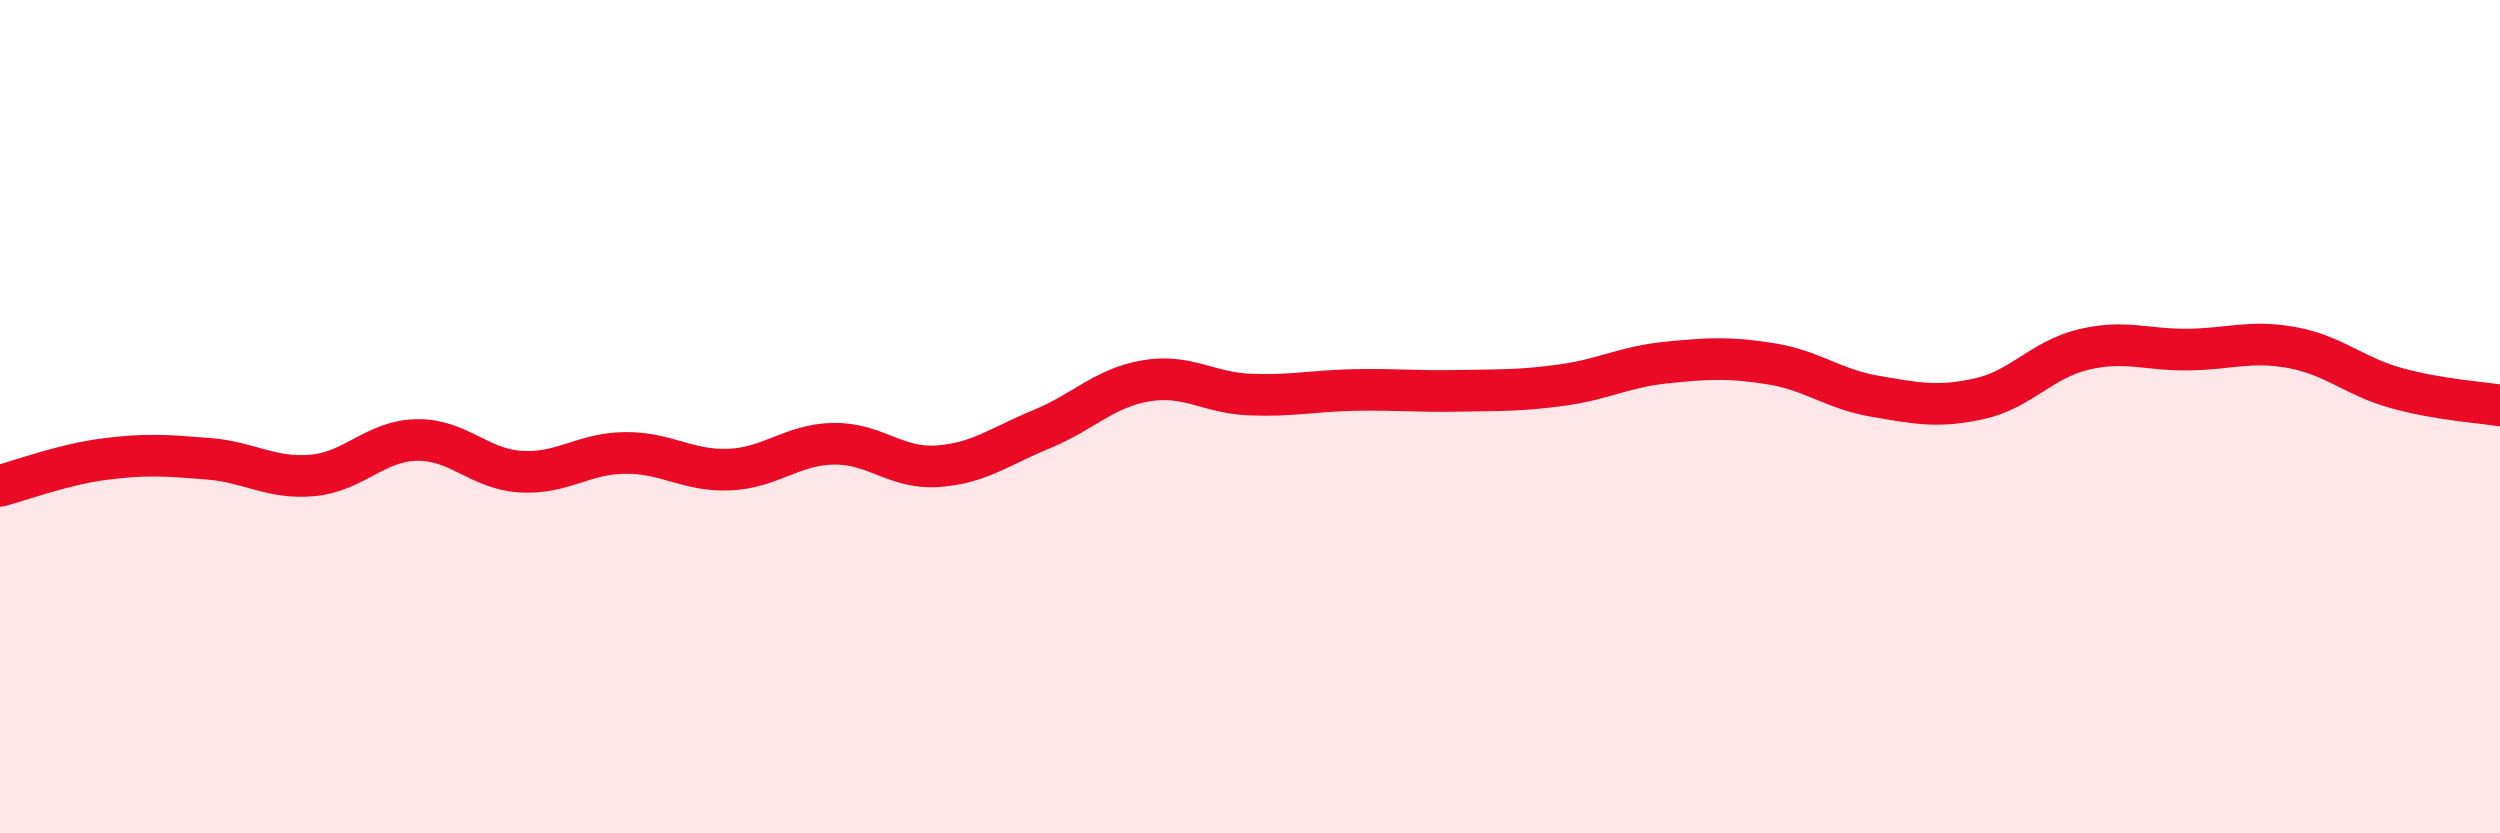 
    <svg width="60" height="20" viewBox="0 0 60 20" xmlns="http://www.w3.org/2000/svg">
      <path
        d="M 0,11.66 C 0.5,11.53 1.5,11.15 2.5,11.02 C 3.5,10.89 4,10.93 5,11.01 C 6,11.09 6.5,11.5 7.5,11.41 C 8.5,11.32 9,10.58 10,10.56 C 11,10.54 11.5,11.26 12.5,11.32 C 13.5,11.38 14,10.88 15,10.87 C 16,10.86 16.5,11.31 17.5,11.27 C 18.5,11.23 19,10.67 20,10.65 C 21,10.63 21.5,11.26 22.5,11.19 C 23.5,11.12 24,10.71 25,10.3 C 26,9.89 26.5,9.31 27.5,9.14 C 28.5,8.97 29,9.43 30,9.47 C 31,9.51 31.5,9.38 32.5,9.36 C 33.5,9.34 34,9.4 35,9.38 C 36,9.36 36.5,9.38 37.5,9.24 C 38.5,9.1 39,8.8 40,8.7 C 41,8.6 41.5,8.57 42.5,8.73 C 43.5,8.89 44,9.34 45,9.51 C 46,9.68 46.5,9.79 47.5,9.57 C 48.5,9.35 49,8.63 50,8.39 C 51,8.15 51.5,8.4 52.5,8.39 C 53.5,8.38 54,8.16 55,8.34 C 56,8.52 56.5,9.03 57.5,9.31 C 58.5,9.59 59.5,9.65 60,9.73L60 20L0 20Z"
        fill="#EB0A25"
        opacity="0.1"
        stroke-linecap="round"
        stroke-linejoin="round"
      />
      <path
        d="M 0,11.66 C 0.5,11.53 1.5,11.15 2.5,11.02 C 3.5,10.89 4,10.93 5,11.01 C 6,11.09 6.5,11.5 7.5,11.41 C 8.5,11.32 9,10.58 10,10.56 C 11,10.54 11.5,11.26 12.5,11.32 C 13.5,11.38 14,10.88 15,10.87 C 16,10.86 16.5,11.31 17.5,11.27 C 18.5,11.23 19,10.67 20,10.65 C 21,10.63 21.5,11.26 22.5,11.19 C 23.5,11.12 24,10.71 25,10.3 C 26,9.89 26.5,9.31 27.5,9.14 C 28.5,8.97 29,9.43 30,9.47 C 31,9.51 31.5,9.38 32.5,9.36 C 33.5,9.34 34,9.4 35,9.38 C 36,9.36 36.5,9.38 37.5,9.24 C 38.5,9.1 39,8.8 40,8.7 C 41,8.6 41.5,8.57 42.5,8.73 C 43.5,8.89 44,9.34 45,9.51 C 46,9.68 46.5,9.79 47.5,9.57 C 48.5,9.35 49,8.63 50,8.39 C 51,8.15 51.5,8.4 52.5,8.39 C 53.5,8.38 54,8.16 55,8.34 C 56,8.52 56.5,9.03 57.5,9.31 C 58.5,9.59 59.5,9.65 60,9.73"
        stroke="#EB0A25"
        stroke-width="1"
        fill="none"
        stroke-linecap="round"
        stroke-linejoin="round"
      />
    </svg>
  